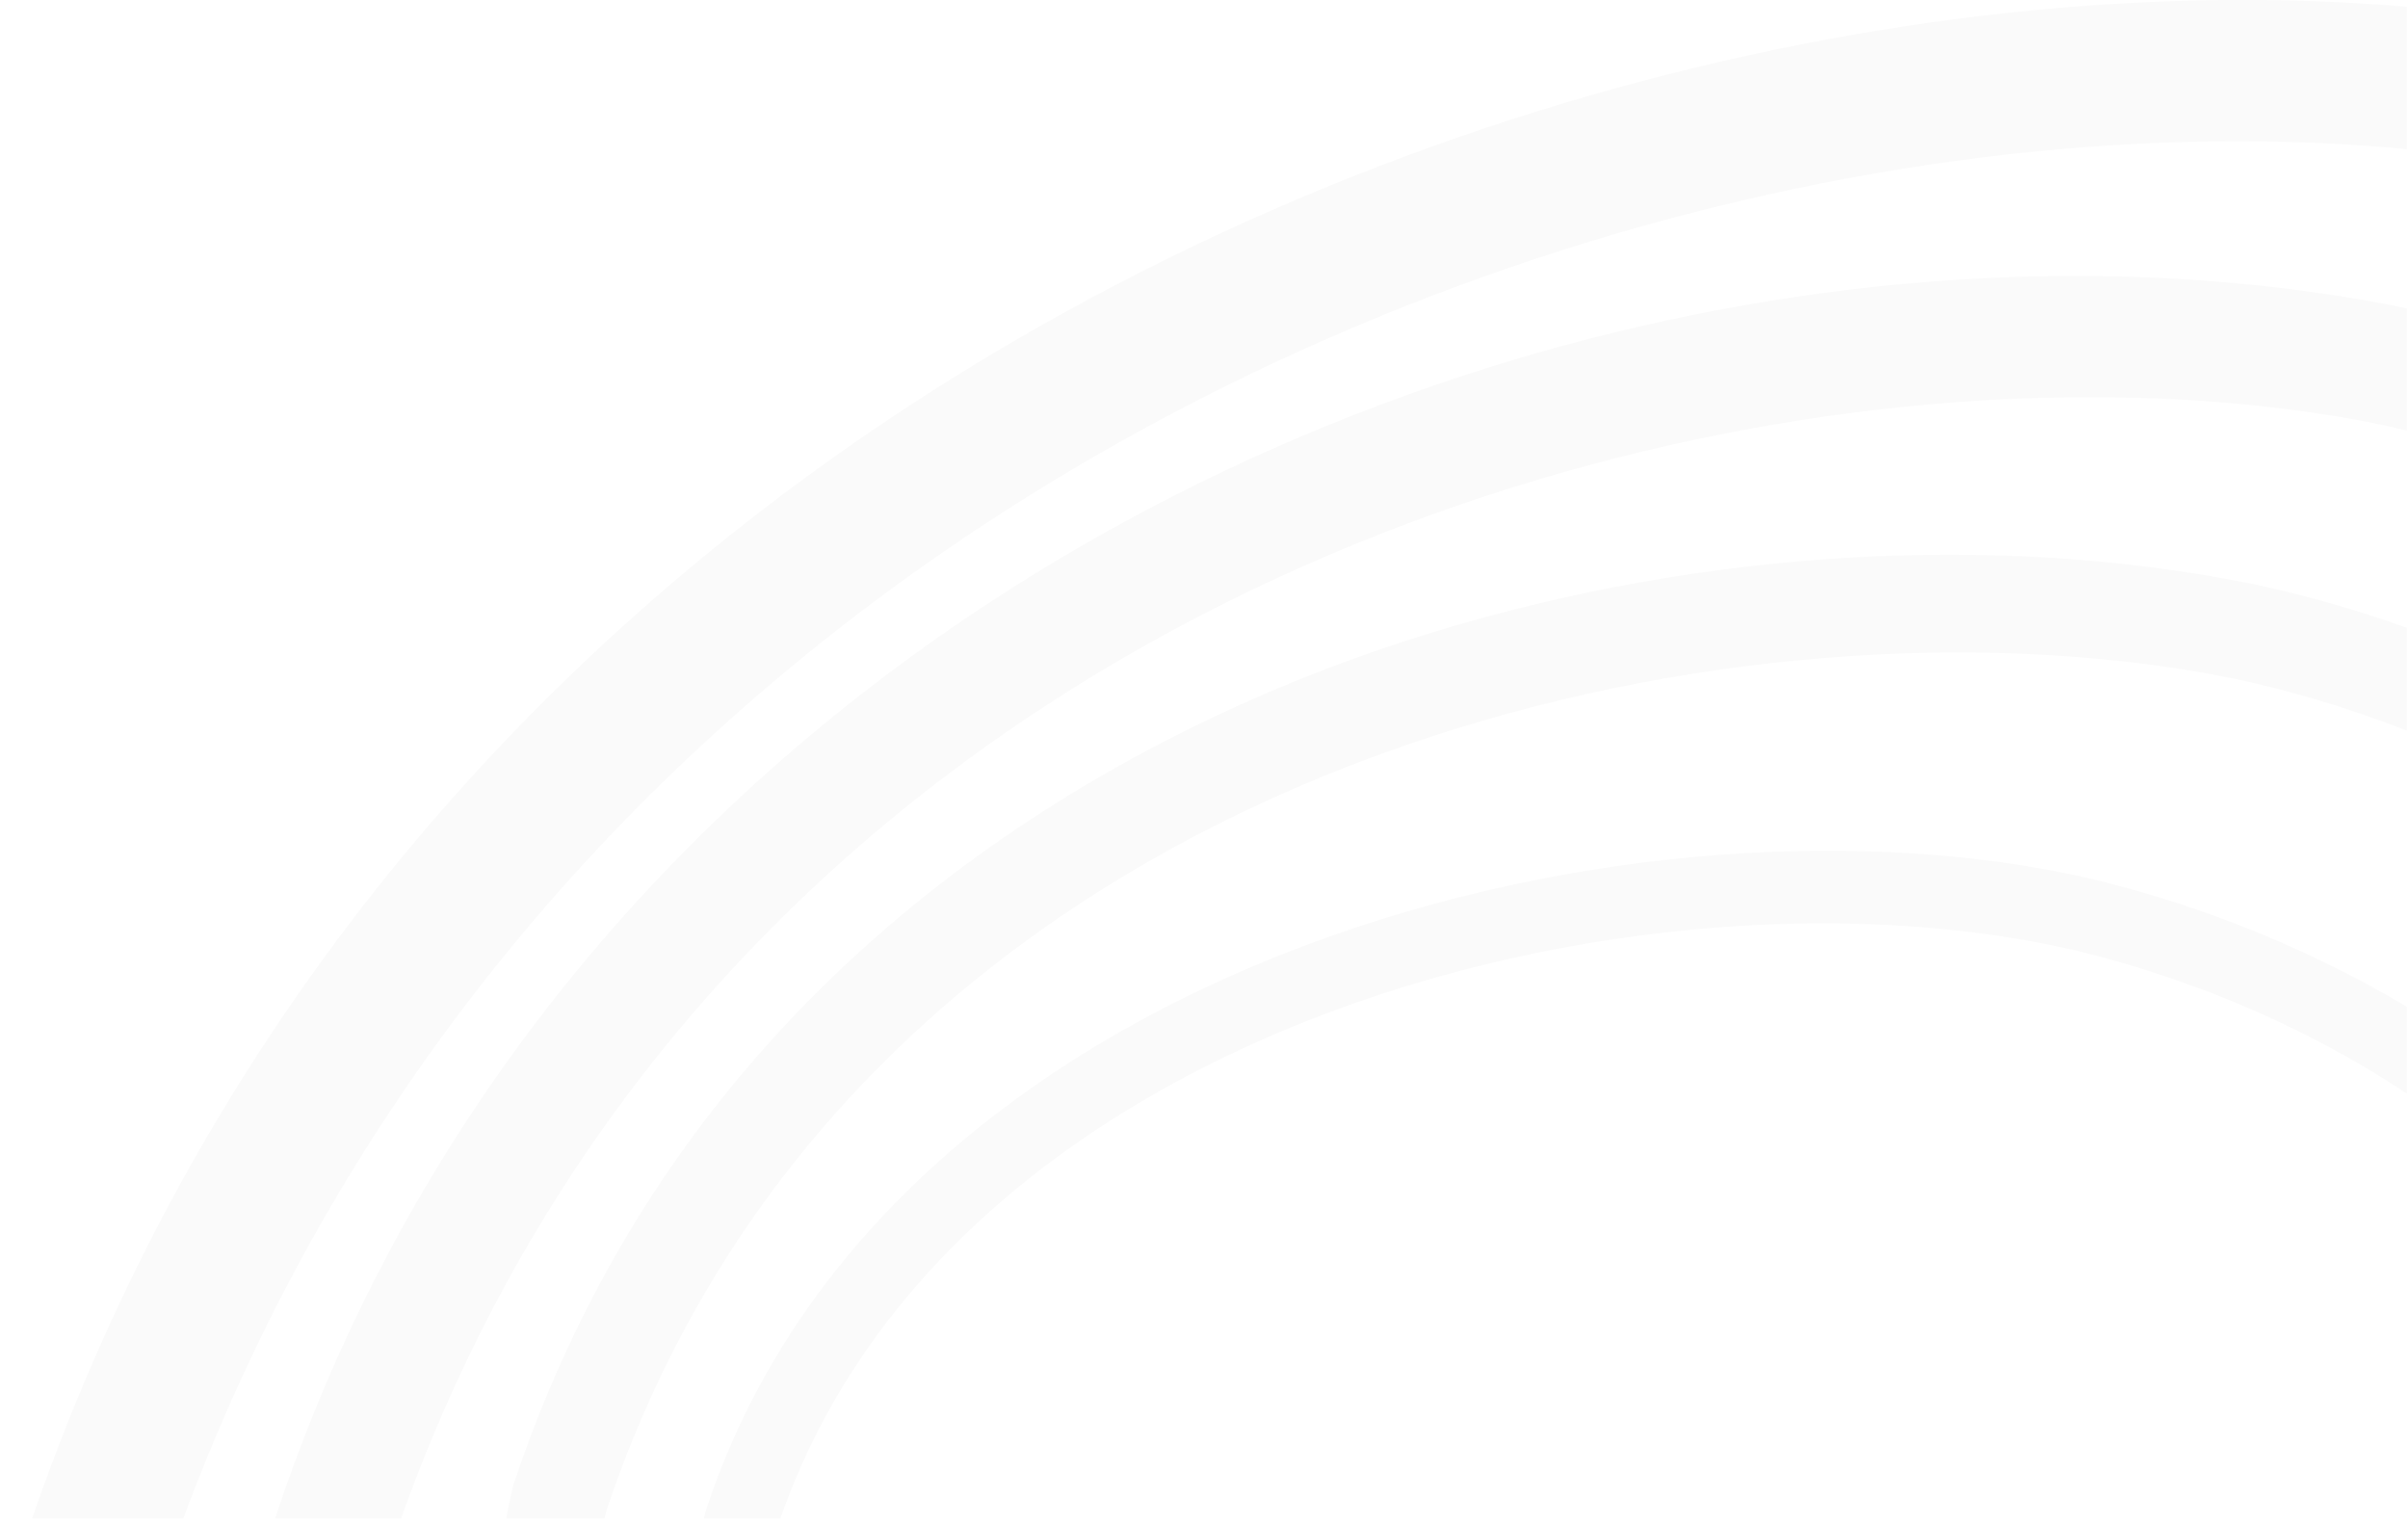 <svg width="470" height="297" fill="none" xmlns="http://www.w3.org/2000/svg"><g opacity=".02" fill="#000" clip-path="url(#clip0_8940_43271)"><path d="M311.04 639.041c8.387 3.047 16.674 5.73 24.614 7.966 62.919 17.67 131.142 5.912 192.121-33.139 84.881-54.353 146.508-155.987 164.856-271.848 13.791-87.16 3.116-161.767-31.691-221.734A240.37 240.37 0 00535.566 15.09a228.6 228.6 0 00-32.405-9.174C345.765-24.54 85.204 60.799 4.964 300.187c-37.21 112.101 158.574 285.246 306.059 338.87l.017-.016zM526.052 41.157c41.288 15.005 173.292 80.752 139.147 296.524-17.122 108.16-74.09 202.69-152.407 252.836-54.201 34.712-114.451 45.294-169.613 29.777-7.277-2.037-14.901-4.505-22.625-7.32C174.975 560.029 2.13 396.969 31.335 308.931 106.487 84.63 350.505 4.607 497.741 33.109a200.015 200.015 0 0128.327 8.048h-.016z"/><path d="M319.41 583.539a277.42 277.42 0 0020.188 6.525c52.328 14.707 110.39 4.074 163.48-29.925 74.671-47.812 128.407-134.21 143.739-231.092 27.962-176.672-90.964-240.084-143.391-259.145a254.306 254.306 0 00-36.183-10.252C316.227 30.437 115.42 112.182 54.093 295.164c-30.814 92.873 141.053 243.181 265.333 288.375h-.016zM495.454 91.762c47.006 17.091 153.617 74.077 128.357 233.658-14.304 90.423-64.146 170.86-133.297 215.144-47.421 30.356-98.771 39.994-144.617 27.11-5.934-1.673-12.167-3.693-18.531-5.995C203.069 516.484 52.17 374.822 76.154 302.517 139.47 113.639 344.239 59.534 462.685 82.455a231.677 231.677 0 0132.769 9.307z"/><path d="M317.055 518.249c9.663 3.511 19.144 6.608 28.211 9.225 47.139 13.563 98.356 4.67 144.203-25.041 57.714-37.394 96.699-100.541 106.942-173.227 19.443-137.903-81.218-190.17-125.407-206.234a233.027 233.027 0 00-30.365-8.793c-61.643-12.752-134.524-4.604-195.023 21.794-50.288 21.943-116.34 66.442-145.429 153.901C75.54 390.846 216.395 481.666 317.038 518.266l.017-.017zm147.551-377.606c39.88 14.507 130.728 61.656 113.208 185.963-9.481 67.287-45.416 125.631-98.555 160.078-41.206 26.696-86.937 34.778-128.772 22.755-8.652-2.484-17.735-5.465-26.984-8.827-90.683-32.973-226.582-117.947-205.216-205.538 48.432-145.538 218.724-183.131 318.49-162.48a216.41 216.41 0 0127.829 8.065v-.016z"/><path d="M285.9 444.763a421.63 421.63 0 0062.82 17.621c52.344 10.268 98.671 1.921 133.926-24.163 33.2-24.56 53.289-62.368 58.113-109.335 9.895-96.285-72.4-136.992-108.236-150.026a224.417 224.417 0 00-24.448-7.369c-89.356-20.602-235.399 16.461-270.389 123.577-9.199 41.237 24.249 104.616 148.214 149.695zm141.734-252.472c32.686 11.891 107.754 48.855 98.887 135.121-4.409 42.86-22.526 77.207-52.394 99.299-31.94 23.616-74.339 31.102-122.639 21.629a407.964 407.964 0 01-60.682-17.041c-77.72-28.27-150.932-80.188-139.313-132.471 32.288-98.737 169.348-132.769 253.3-113.41a206.698 206.698 0 0122.824 6.89l.017-.017z"/></g><defs><clipPath id="clip0_8940_43271"><path fill="#fff" transform="translate(-.008)" d="M0 0h469.783v296.354H0z"/></clipPath></defs></svg>